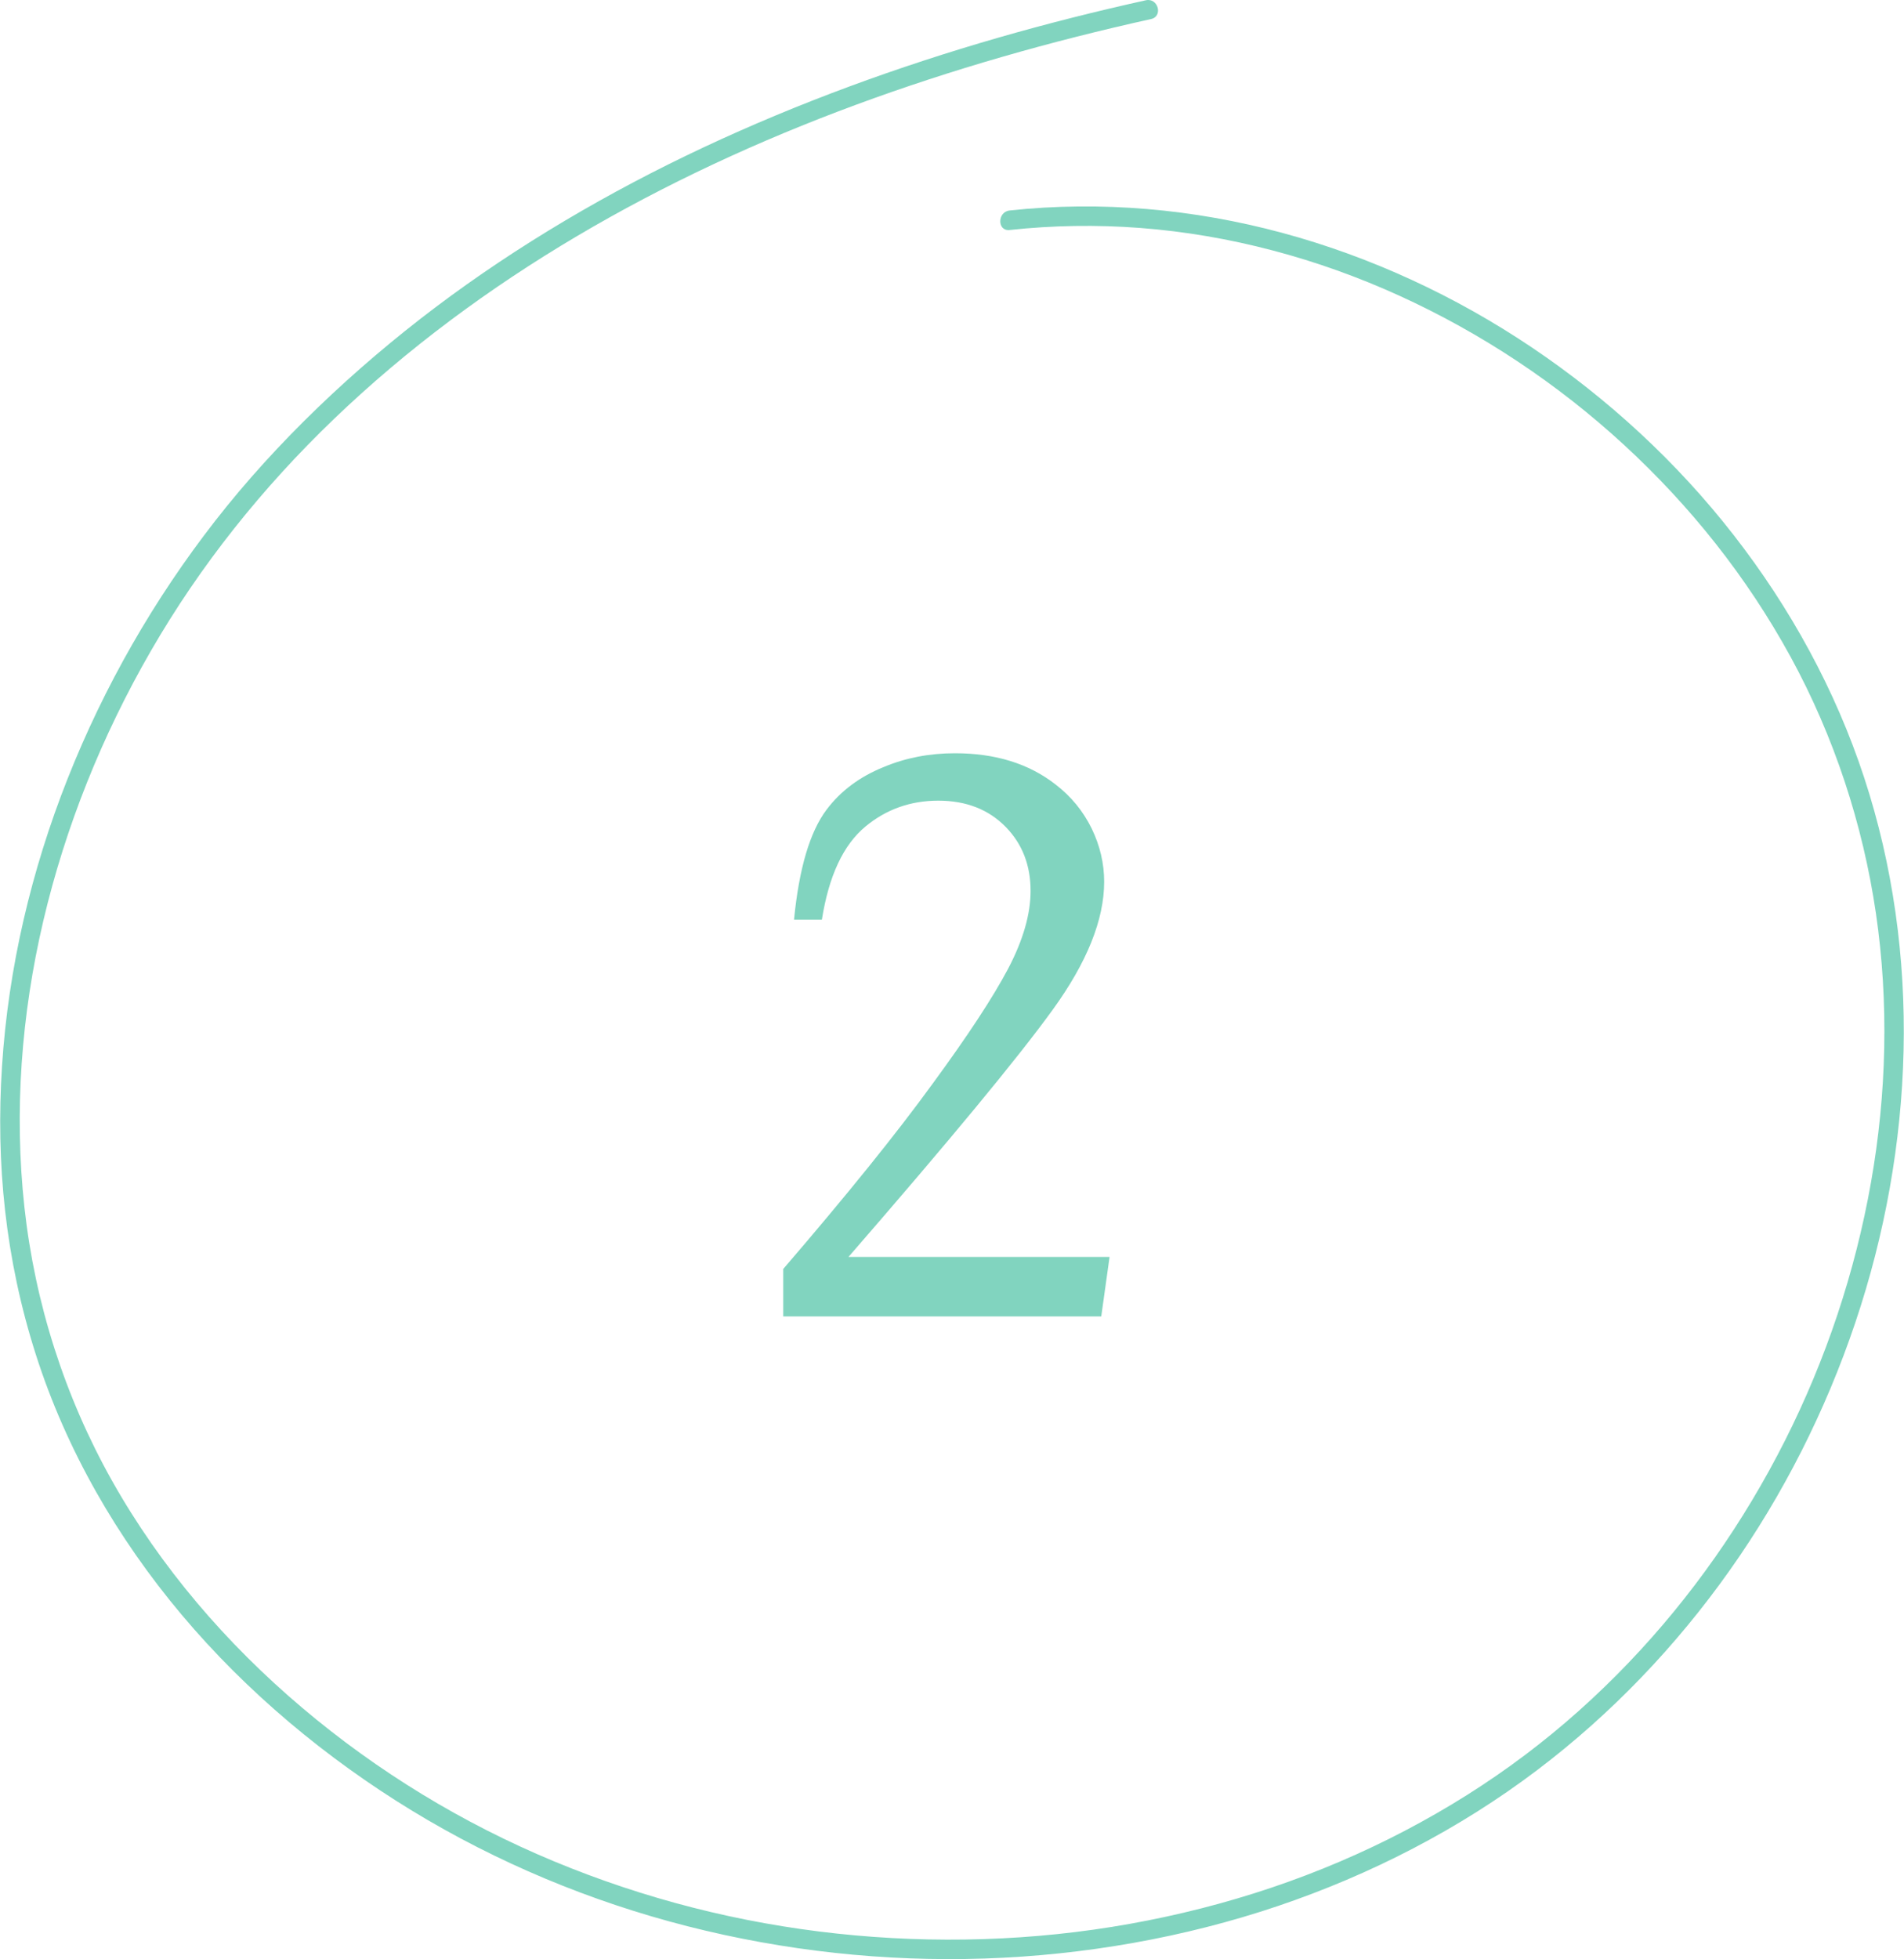 <svg width="246" height="253" viewBox="0 0 246 253" fill="none" xmlns="http://www.w3.org/2000/svg">
<path d="M130.449 27.182C142.241 25.913 154.22 26.985 165.665 30.071C177.11 33.157 188.057 38.241 197.906 44.861C207.756 51.48 216.684 59.705 224.013 69.124C231.331 78.527 237.129 89.083 240.853 100.419C244.577 111.745 246.218 123.756 245.946 135.671C245.675 147.587 243.515 159.517 239.7 170.828C235.87 182.194 230.399 193.022 223.469 202.813C216.539 212.604 208.189 221.338 198.621 228.581C188.505 236.238 177.07 242.107 165.061 246.16C153.052 250.212 140.062 252.502 127.213 252.925C114.313 253.353 101.338 251.944 88.831 248.757C76.314 245.566 64.25 240.547 53.218 233.822C42.186 227.096 31.878 218.529 23.468 208.526C15.143 198.625 8.575 187.268 4.629 174.925C0.684 162.582 -0.55 150.214 0.261 137.68C1.081 124.959 4.046 112.405 8.736 100.56C13.472 88.605 19.91 77.384 27.816 67.246C35.723 57.108 45.729 47.624 56.303 39.656C66.877 31.687 78.73 24.735 90.91 19.027C103.19 13.273 115.969 8.617 128.995 4.861C135.291 3.049 141.653 1.448 148.05 0.034C149.63 -0.313 150.299 2.113 148.719 2.46C135.779 5.325 123 8.949 110.564 13.54C98.097 18.141 85.983 23.733 74.538 30.499C63.249 37.174 52.634 45.007 43.162 54.093C33.916 62.962 25.889 72.975 19.482 84.079C13.206 94.953 8.465 106.712 5.591 118.939C2.757 131.02 1.801 143.554 3.155 155.902C4.514 168.296 8.359 180.342 14.469 191.215C20.76 202.405 29.246 212.257 39.03 220.532C48.814 228.808 59.811 235.483 71.563 240.366C83.315 245.249 95.591 248.354 108.133 249.703C120.675 251.053 133.524 250.68 145.991 248.445C158.458 246.21 170.396 242.248 181.524 236.419C192.652 230.59 202.044 223.472 210.434 214.708C218.542 206.231 225.321 196.526 230.611 186.06C235.916 175.565 239.685 164.289 241.734 152.706C243.757 141.269 244.059 129.45 242.373 117.952C240.687 106.455 236.967 95.093 231.331 84.794C225.694 74.495 218.401 65.343 209.825 57.45C201.253 49.562 191.439 43.038 180.84 38.206C170.29 33.398 158.876 30.318 147.305 29.437C141.688 29.009 136.041 29.099 130.439 29.703C128.829 29.875 128.844 27.358 130.439 27.187L130.449 27.182Z" fill="#81D4BF"/>
<path d="M143.358 162.319L142.284 170H101.195V163.877C109.395 154.352 115.822 146.385 120.477 139.976C125.024 133.781 128.283 128.822 130.252 125.098C132.186 121.41 133.153 118.062 133.153 115.054C133.153 111.759 132.096 109.02 129.984 106.836C127.764 104.544 124.845 103.398 121.229 103.398C117.648 103.398 114.515 104.508 111.829 106.729C108.965 109.092 107.085 113.102 106.19 118.76H102.591C103.236 112.171 104.632 107.445 106.781 104.58C108.607 102.145 111.078 100.301 114.193 99.048C117.022 97.866 120.083 97.275 123.377 97.275C128.605 97.275 132.938 98.618 136.375 101.304C138.381 102.843 139.938 104.741 141.048 106.997C142.122 109.217 142.66 111.509 142.66 113.872C142.66 118.778 140.439 124.292 135.999 130.415C131.488 136.646 122.697 147.28 109.627 162.319H143.358Z" fill="#81D4BF"/>
</svg>
